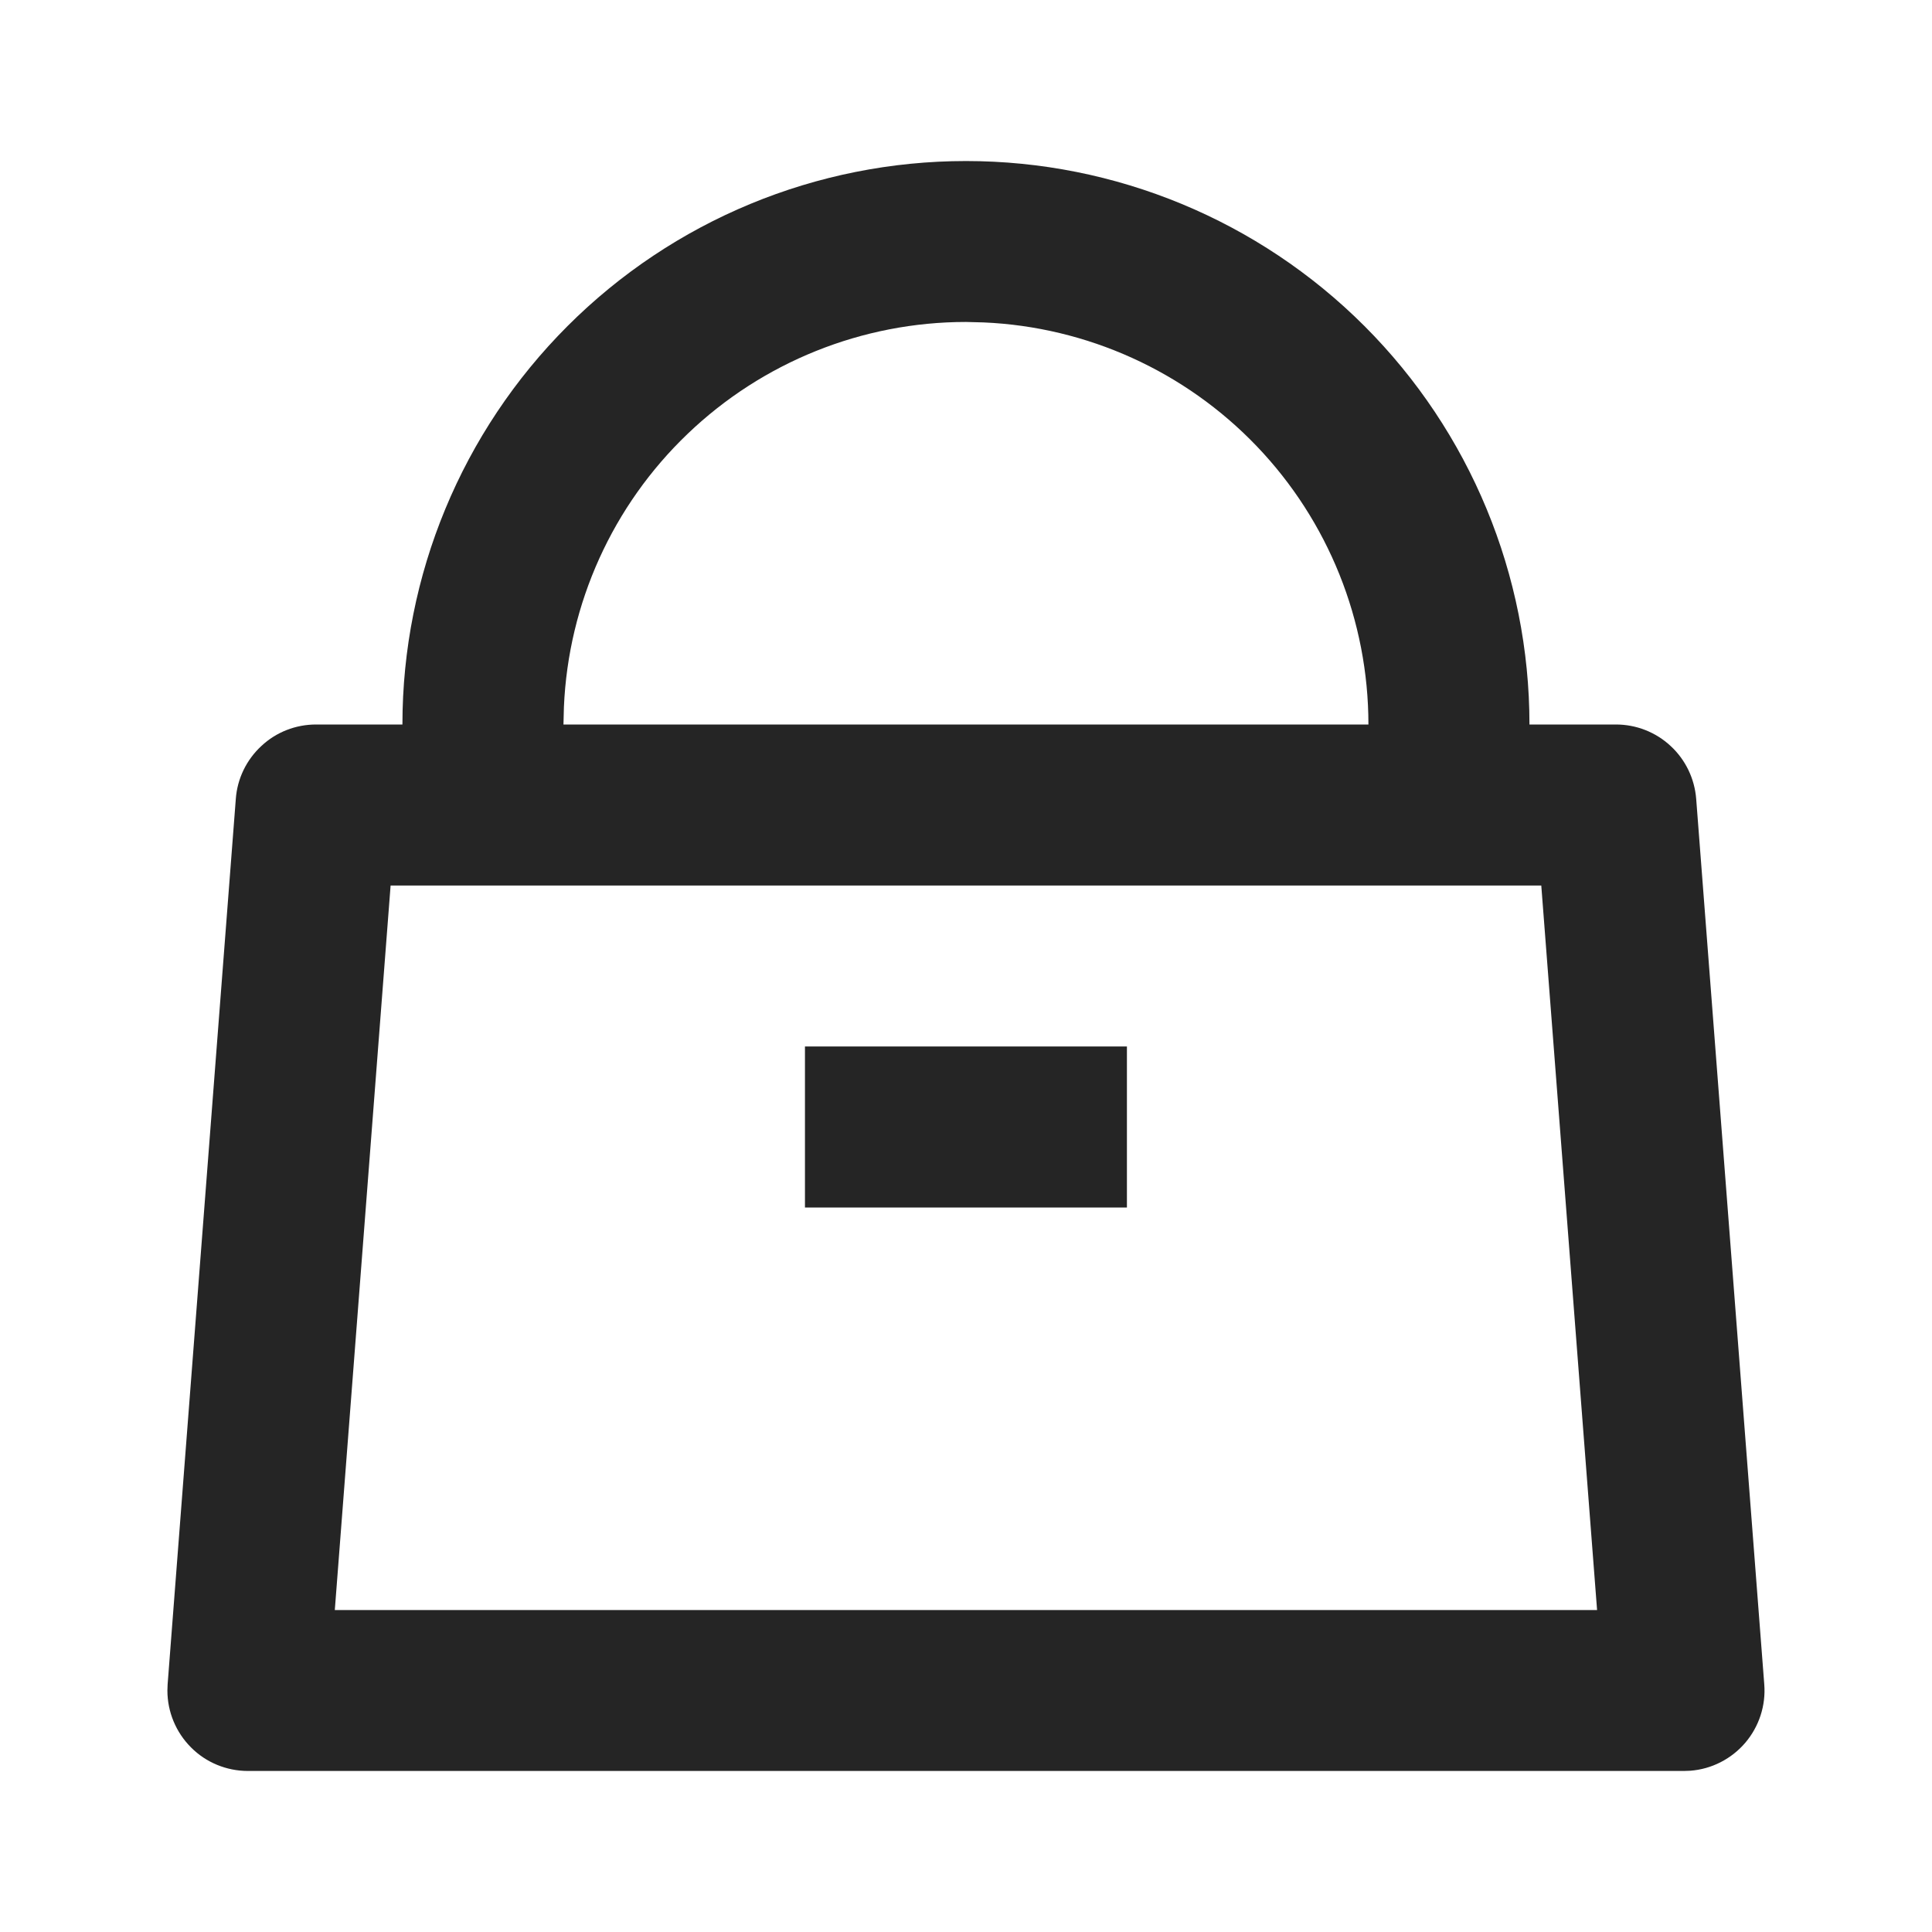 <svg width="17" height="17" viewBox="0 0 17 17" fill="none" xmlns="http://www.w3.org/2000/svg">
<path d="M8.5 1.417C9.815 1.417 11.076 1.939 12.006 2.869C12.936 3.799 13.458 5.06 13.458 6.375H14.219C14.397 6.375 14.569 6.442 14.7 6.564C14.831 6.685 14.911 6.851 14.925 7.029L15.524 14.82C15.539 15.008 15.478 15.193 15.356 15.336C15.234 15.478 15.06 15.567 14.873 15.581L14.818 15.583H2.181C1.994 15.583 1.813 15.509 1.681 15.376C1.548 15.243 1.473 15.063 1.473 14.875L1.475 14.82L2.075 7.029C2.088 6.851 2.169 6.685 2.3 6.564C2.43 6.442 2.602 6.375 2.781 6.375H3.541C3.541 5.06 4.064 3.799 4.994 2.869C5.924 1.939 7.185 1.417 8.5 1.417ZM13.562 7.792H3.437L2.946 14.167H14.053L13.562 7.792ZM9.916 9.208V10.625H7.083V9.208H9.916ZM8.5 2.833C7.587 2.833 6.71 3.186 6.051 3.817C5.391 4.448 5.001 5.309 4.962 6.221L4.958 6.375H12.041C12.041 5.462 11.689 4.585 11.058 3.926C10.427 3.267 9.565 2.876 8.654 2.837L8.5 2.833Z" fill="#252525"/>
</svg>
